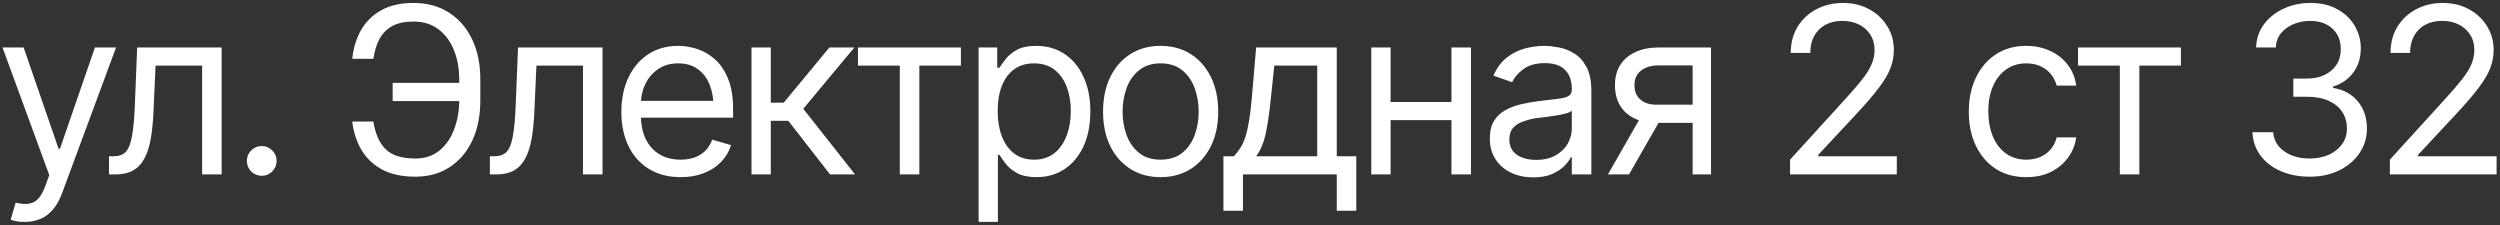 <?xml version="1.0" encoding="UTF-8"?> <svg xmlns="http://www.w3.org/2000/svg" width="344" height="31" viewBox="0 0 344 31" fill="none"><rect x="0" y="0" width="344" height="31" fill="#333333" stroke="none"/><path d="M3.438 30.531C2.979 30.542 2.573 30.51 2.219 30.438C1.865 30.365 1.615 30.292 1.469 30.219L2.156 27.875L2.422 27.938C3.318 28.146 4.068 28.099 4.672 27.797C5.286 27.505 5.823 26.729 6.281 25.469L6.781 24.094L0.344 6.531H3.25L8.062 20.469H8.25L13.062 6.531H15.969L8.562 26.531C8.229 27.438 7.818 28.188 7.328 28.781C6.839 29.375 6.271 29.812 5.625 30.094C4.979 30.385 4.25 30.531 3.438 30.531ZM15 24V21.5H15.625C16.333 21.5 16.885 21.307 17.281 20.922C17.677 20.526 17.969 19.807 18.156 18.766C18.354 17.724 18.49 16.229 18.562 14.281L18.875 6.531H30.5V24H27.812V9.031H21.406L21.125 15.281C21.062 16.708 20.938 17.969 20.75 19.062C20.562 20.146 20.271 21.057 19.875 21.797C19.49 22.526 18.974 23.078 18.328 23.453C17.682 23.818 16.875 24 15.906 24H15ZM36.016 24.188C35.453 24.188 34.969 23.99 34.562 23.594C34.167 23.188 33.969 22.703 33.969 22.141C33.969 21.578 34.167 21.099 34.562 20.703C34.969 20.297 35.453 20.094 36.016 20.094C36.578 20.094 37.057 20.297 37.453 20.703C37.859 21.099 38.062 21.578 38.062 22.141C38.062 22.703 37.859 23.188 37.453 23.594C37.057 23.99 36.578 24.188 36.016 24.188ZM63.594 11.406V13.906H54.031V11.406H63.594ZM48.469 16.719H51.375C51.625 18.354 52.177 19.615 53.031 20.5C53.896 21.375 55.271 21.812 57.156 21.812C58.49 21.812 59.604 21.438 60.5 20.688C61.396 19.938 62.068 18.948 62.516 17.719C62.974 16.479 63.198 15.135 63.188 13.688V11.094C63.198 9.479 62.948 8.062 62.438 6.844C61.938 5.625 61.214 4.672 60.266 3.984C59.328 3.297 58.198 2.958 56.875 2.969C55.729 2.958 54.776 3.156 54.016 3.562C53.255 3.969 52.661 4.557 52.234 5.328C51.818 6.089 51.531 7.01 51.375 8.094H48.469C48.625 6.604 49.031 5.281 49.688 4.125C50.354 2.969 51.281 2.062 52.469 1.406C53.667 0.74 55.135 0.406 56.875 0.406C58.771 0.406 60.406 0.849 61.781 1.734C63.167 2.62 64.234 3.859 64.984 5.453C65.734 7.036 66.104 8.896 66.094 11.031V13.719C66.104 15.854 65.74 17.719 65 19.312C64.26 20.896 63.219 22.125 61.875 23C60.531 23.875 58.958 24.312 57.156 24.312C55.312 24.312 53.776 23.979 52.547 23.312C51.318 22.635 50.37 21.724 49.703 20.578C49.047 19.432 48.635 18.146 48.469 16.719ZM67.406 24V21.5H68.031C68.74 21.5 69.292 21.307 69.688 20.922C70.083 20.526 70.375 19.807 70.562 18.766C70.76 17.724 70.896 16.229 70.969 14.281L71.281 6.531H82.906V24H80.219V9.031H73.812L73.531 15.281C73.469 16.708 73.344 17.969 73.156 19.062C72.969 20.146 72.677 21.057 72.281 21.797C71.896 22.526 71.38 23.078 70.734 23.453C70.088 23.818 69.281 24 68.312 24H67.406ZM93.656 24.375C91.979 24.375 90.526 24 89.297 23.25C88.078 22.5 87.141 21.453 86.484 20.109C85.828 18.755 85.5 17.188 85.5 15.406C85.5 13.615 85.823 12.037 86.469 10.672C87.115 9.307 88.021 8.24 89.188 7.469C90.365 6.698 91.74 6.312 93.312 6.312C94.219 6.312 95.12 6.464 96.016 6.766C96.912 7.068 97.724 7.557 98.453 8.234C99.193 8.911 99.781 9.807 100.219 10.922C100.656 12.037 100.875 13.406 100.875 15.031V16.188H87.406V13.875H99.422L98.188 14.75C98.188 13.583 98.005 12.547 97.641 11.641C97.276 10.734 96.729 10.021 96 9.5C95.281 8.979 94.385 8.719 93.312 8.719C92.24 8.719 91.318 8.984 90.547 9.516C89.787 10.037 89.203 10.719 88.797 11.562C88.391 12.406 88.188 13.312 88.188 14.281V15.812C88.188 17.135 88.417 18.255 88.875 19.172C89.333 20.088 89.974 20.787 90.797 21.266C91.62 21.734 92.573 21.969 93.656 21.969C94.354 21.969 94.99 21.87 95.562 21.672C96.135 21.463 96.63 21.156 97.047 20.75C97.463 20.333 97.781 19.823 98 19.219L100.594 19.969C100.323 20.844 99.865 21.615 99.219 22.281C98.583 22.938 97.792 23.453 96.844 23.828C95.896 24.193 94.833 24.375 93.656 24.375ZM103.406 24V6.531H106.062V14.125H107.844L114.125 6.531H117.562L110.531 14.969L117.656 24H114.219L108.469 16.625H106.062V24H103.406ZM118.062 9.031V6.531H132.219V9.031H126.5V24H123.812V9.031H118.062ZM134.656 30.531V6.531H137.219V9.312H137.531C137.729 9.01 138.005 8.625 138.359 8.156C138.714 7.677 139.224 7.25 139.891 6.875C140.557 6.5 141.458 6.312 142.594 6.312C144.062 6.312 145.354 6.682 146.469 7.422C147.583 8.151 148.453 9.193 149.078 10.547C149.714 11.891 150.031 13.479 150.031 15.312C150.031 17.156 149.719 18.76 149.094 20.125C148.469 21.479 147.599 22.526 146.484 23.266C145.37 24.005 144.083 24.375 142.625 24.375C141.51 24.375 140.615 24.188 139.938 23.812C139.26 23.427 138.74 22.995 138.375 22.516C138.01 22.026 137.729 21.625 137.531 21.312H137.312V30.531H134.656ZM142.281 21.969C143.396 21.969 144.328 21.672 145.078 21.078C145.828 20.474 146.391 19.667 146.766 18.656C147.151 17.646 147.344 16.521 147.344 15.281C147.344 14.052 147.156 12.943 146.781 11.953C146.406 10.963 145.844 10.177 145.094 9.594C144.354 9.01 143.417 8.719 142.281 8.719C141.188 8.719 140.271 8.995 139.531 9.547C138.792 10.088 138.229 10.854 137.844 11.844C137.469 12.823 137.281 13.969 137.281 15.281C137.281 16.594 137.474 17.755 137.859 18.766C138.245 19.766 138.807 20.552 139.547 21.125C140.297 21.688 141.208 21.969 142.281 21.969ZM159.688 24.375C158.115 24.375 156.734 24 155.547 23.25C154.359 22.5 153.432 21.448 152.766 20.094C152.109 18.74 151.781 17.167 151.781 15.375C151.781 13.552 152.109 11.963 152.766 10.609C153.432 9.245 154.359 8.188 155.547 7.438C156.734 6.688 158.115 6.312 159.688 6.312C161.271 6.312 162.656 6.688 163.844 7.438C165.031 8.188 165.958 9.245 166.625 10.609C167.292 11.963 167.625 13.552 167.625 15.375C167.625 17.167 167.292 18.74 166.625 20.094C165.958 21.448 165.031 22.5 163.844 23.25C162.656 24 161.271 24.375 159.688 24.375ZM159.688 21.969C160.896 21.969 161.885 21.662 162.656 21.047C163.427 20.432 164 19.625 164.375 18.625C164.75 17.615 164.938 16.531 164.938 15.375C164.938 14.198 164.75 13.104 164.375 12.094C164 11.083 163.427 10.271 162.656 9.656C161.885 9.031 160.896 8.719 159.688 8.719C158.5 8.719 157.521 9.031 156.75 9.656C155.979 10.271 155.406 11.083 155.031 12.094C154.656 13.104 154.469 14.198 154.469 15.375C154.469 16.531 154.656 17.615 155.031 18.625C155.406 19.625 155.979 20.432 156.75 21.047C157.521 21.662 158.5 21.969 159.688 21.969ZM168.344 29V21.5H169.781C170.135 21.125 170.443 20.724 170.703 20.297C170.974 19.87 171.203 19.359 171.391 18.766C171.578 18.162 171.74 17.432 171.875 16.578C172.021 15.724 172.146 14.688 172.25 13.469L172.844 6.531H183.938V21.5H186.625V29H183.938V24H171.031V29H168.344ZM172.844 21.5H181.25V9.031H175.344L174.875 13.469C174.698 15.292 174.469 16.885 174.188 18.25C173.906 19.615 173.458 20.698 172.844 21.5ZM200.344 14.031V16.531H190.719V14.031H200.344ZM191.344 6.531V24H188.688V6.531H191.344ZM202.406 6.531V24H199.719V6.531H202.406ZM210.969 24.406C209.865 24.406 208.859 24.198 207.953 23.781C207.047 23.354 206.328 22.74 205.797 21.938C205.266 21.135 205 20.167 205 19.031C205 18.031 205.198 17.224 205.594 16.609C205.99 15.984 206.516 15.495 207.172 15.141C207.839 14.776 208.568 14.505 209.359 14.328C210.161 14.151 210.969 14.01 211.781 13.906C212.844 13.771 213.703 13.667 214.359 13.594C215.026 13.521 215.51 13.396 215.812 13.219C216.125 13.042 216.281 12.74 216.281 12.312V12.219C216.281 11.104 215.974 10.24 215.359 9.625C214.755 9 213.833 8.688 212.594 8.688C211.323 8.688 210.323 8.969 209.594 9.531C208.865 10.083 208.354 10.677 208.062 11.312L205.5 10.406C205.958 9.344 206.568 8.516 207.328 7.922C208.099 7.328 208.932 6.911 209.828 6.672C210.734 6.432 211.625 6.312 212.5 6.312C213.062 6.312 213.708 6.38 214.438 6.516C215.167 6.641 215.875 6.911 216.562 7.328C217.26 7.734 217.833 8.354 218.281 9.188C218.74 10.01 218.969 11.115 218.969 12.5V24H216.281V21.625H216.156C215.979 22 215.677 22.406 215.25 22.844C214.823 23.271 214.255 23.641 213.547 23.953C212.849 24.255 211.99 24.406 210.969 24.406ZM211.375 22C212.438 22 213.333 21.792 214.062 21.375C214.792 20.958 215.344 20.422 215.719 19.766C216.094 19.099 216.281 18.406 216.281 17.688V15.219C216.167 15.354 215.917 15.479 215.531 15.594C215.156 15.698 214.719 15.792 214.219 15.875C213.729 15.958 213.25 16.031 212.781 16.094C212.312 16.146 211.938 16.188 211.656 16.219C210.958 16.312 210.307 16.463 209.703 16.672C209.099 16.87 208.609 17.167 208.234 17.562C207.87 17.958 207.688 18.5 207.688 19.188C207.688 20.115 208.031 20.818 208.719 21.297C209.417 21.766 210.302 22 211.375 22ZM232.906 24V9H228.25C227.208 9 226.385 9.245 225.781 9.734C225.188 10.213 224.896 10.875 224.906 11.719C224.896 12.552 225.161 13.208 225.703 13.688C226.245 14.167 226.99 14.406 227.938 14.406H233.562V16.906H227.938C226.75 16.906 225.729 16.698 224.875 16.281C224.021 15.865 223.365 15.271 222.906 14.5C222.448 13.719 222.219 12.792 222.219 11.719C222.219 10.646 222.458 9.724 222.938 8.953C223.427 8.182 224.12 7.589 225.016 7.172C225.922 6.745 227 6.531 228.25 6.531H235.438V24H232.906ZM221.25 24L226.219 15.312H229.125L224.156 24H221.25ZM246.312 24V21.969L254 13.531C254.896 12.552 255.63 11.698 256.203 10.969C256.786 10.24 257.219 9.552 257.5 8.906C257.792 8.26 257.938 7.583 257.938 6.875C257.938 6.052 257.74 5.344 257.344 4.75C256.958 4.146 256.432 3.682 255.766 3.359C255.099 3.036 254.344 2.875 253.5 2.875C252.604 2.875 251.823 3.057 251.156 3.422C250.5 3.786 249.99 4.302 249.625 4.969C249.271 5.625 249.094 6.396 249.094 7.281H246.406C246.406 5.917 246.719 4.719 247.344 3.688C247.979 2.656 248.839 1.854 249.922 1.281C251.016 0.698 252.24 0.406 253.594 0.406C254.958 0.406 256.167 0.698 257.219 1.281C258.271 1.854 259.094 2.63 259.688 3.609C260.292 4.578 260.594 5.667 260.594 6.875C260.594 7.729 260.438 8.562 260.125 9.375C259.823 10.177 259.292 11.078 258.531 12.078C257.781 13.078 256.74 14.292 255.406 15.719L250.188 21.312V21.5H261V24H246.312ZM278.812 24.375C277.188 24.375 275.781 23.99 274.594 23.219C273.417 22.438 272.505 21.37 271.859 20.016C271.224 18.662 270.906 17.115 270.906 15.375C270.906 13.594 271.234 12.026 271.891 10.672C272.547 9.307 273.464 8.24 274.641 7.469C275.828 6.698 277.208 6.312 278.781 6.312C280.01 6.312 281.115 6.542 282.094 7C283.083 7.448 283.891 8.083 284.516 8.906C285.151 9.729 285.542 10.688 285.688 11.781H283C282.865 11.25 282.62 10.75 282.266 10.281C281.911 9.812 281.443 9.438 280.859 9.156C280.286 8.865 279.604 8.719 278.812 8.719C277.771 8.719 276.859 8.99 276.078 9.531C275.297 10.073 274.688 10.838 274.25 11.828C273.812 12.807 273.594 13.958 273.594 15.281C273.594 16.625 273.807 17.802 274.234 18.812C274.661 19.812 275.266 20.588 276.047 21.141C276.839 21.693 277.76 21.969 278.812 21.969C279.865 21.969 280.766 21.698 281.516 21.156C282.266 20.604 282.76 19.854 283 18.906H285.688C285.542 19.938 285.167 20.865 284.562 21.688C283.969 22.51 283.182 23.167 282.203 23.656C281.234 24.135 280.104 24.375 278.812 24.375ZM285.938 9.031V6.531H300.094V9.031H294.375V24H291.688V9.031H285.938ZM317.844 24.312C316.333 24.312 314.995 24.057 313.828 23.547C312.661 23.037 311.734 22.323 311.047 21.406C310.359 20.479 309.99 19.406 309.938 18.188H312.781C312.844 18.938 313.099 19.583 313.547 20.125C314.005 20.667 314.599 21.083 315.328 21.375C316.068 21.667 316.885 21.812 317.781 21.812C318.781 21.812 319.667 21.641 320.438 21.297C321.219 20.943 321.828 20.458 322.266 19.844C322.714 19.219 322.938 18.5 322.938 17.688C322.938 16.823 322.724 16.062 322.297 15.406C321.87 14.75 321.245 14.24 320.422 13.875C319.609 13.5 318.615 13.312 317.438 13.312H315.562V10.812H317.438C318.354 10.812 319.161 10.646 319.859 10.312C320.557 9.979 321.104 9.51 321.5 8.906C321.896 8.302 322.094 7.594 322.094 6.781C322.094 5.99 321.922 5.302 321.578 4.719C321.234 4.135 320.745 3.682 320.109 3.359C319.484 3.036 318.74 2.875 317.875 2.875C317.073 2.875 316.318 3.021 315.609 3.312C314.901 3.604 314.323 4.021 313.875 4.562C313.427 5.104 313.188 5.76 313.156 6.531H310.438C310.479 5.312 310.844 4.245 311.531 3.328C312.219 2.411 313.12 1.698 314.234 1.188C315.359 0.667 316.594 0.406 317.938 0.406C319.375 0.406 320.609 0.698 321.641 1.281C322.672 1.854 323.464 2.615 324.016 3.562C324.568 4.51 324.844 5.531 324.844 6.625C324.844 7.948 324.5 9.068 323.812 9.984C323.135 10.901 322.208 11.542 321.031 11.906V12.094C322.49 12.333 323.63 12.958 324.453 13.969C325.276 14.969 325.688 16.208 325.688 17.688C325.688 18.948 325.344 20.078 324.656 21.078C323.979 22.078 323.047 22.87 321.859 23.453C320.682 24.026 319.344 24.312 317.844 24.312ZM328.844 24V21.969L336.531 13.531C337.427 12.552 338.161 11.698 338.734 10.969C339.318 10.24 339.75 9.552 340.031 8.906C340.323 8.26 340.469 7.583 340.469 6.875C340.469 6.052 340.271 5.344 339.875 4.75C339.49 4.146 338.964 3.682 338.297 3.359C337.63 3.036 336.875 2.875 336.031 2.875C335.135 2.875 334.354 3.057 333.688 3.422C333.031 3.786 332.521 4.302 332.156 4.969C331.802 5.625 331.625 6.396 331.625 7.281H328.938C328.938 5.917 329.25 4.719 329.875 3.688C330.51 2.656 331.37 1.854 332.453 1.281C333.547 0.698 334.771 0.406 336.125 0.406C337.49 0.406 338.698 0.698 339.75 1.281C340.802 1.854 341.625 2.63 342.219 3.609C342.823 4.578 343.125 5.667 343.125 6.875C343.125 7.729 342.969 8.562 342.656 9.375C342.354 10.177 341.823 11.078 341.062 12.078C340.312 13.078 339.271 14.292 337.938 15.719L332.719 21.312V21.5H343.531V24H328.844Z" fill="white"></path></svg> 